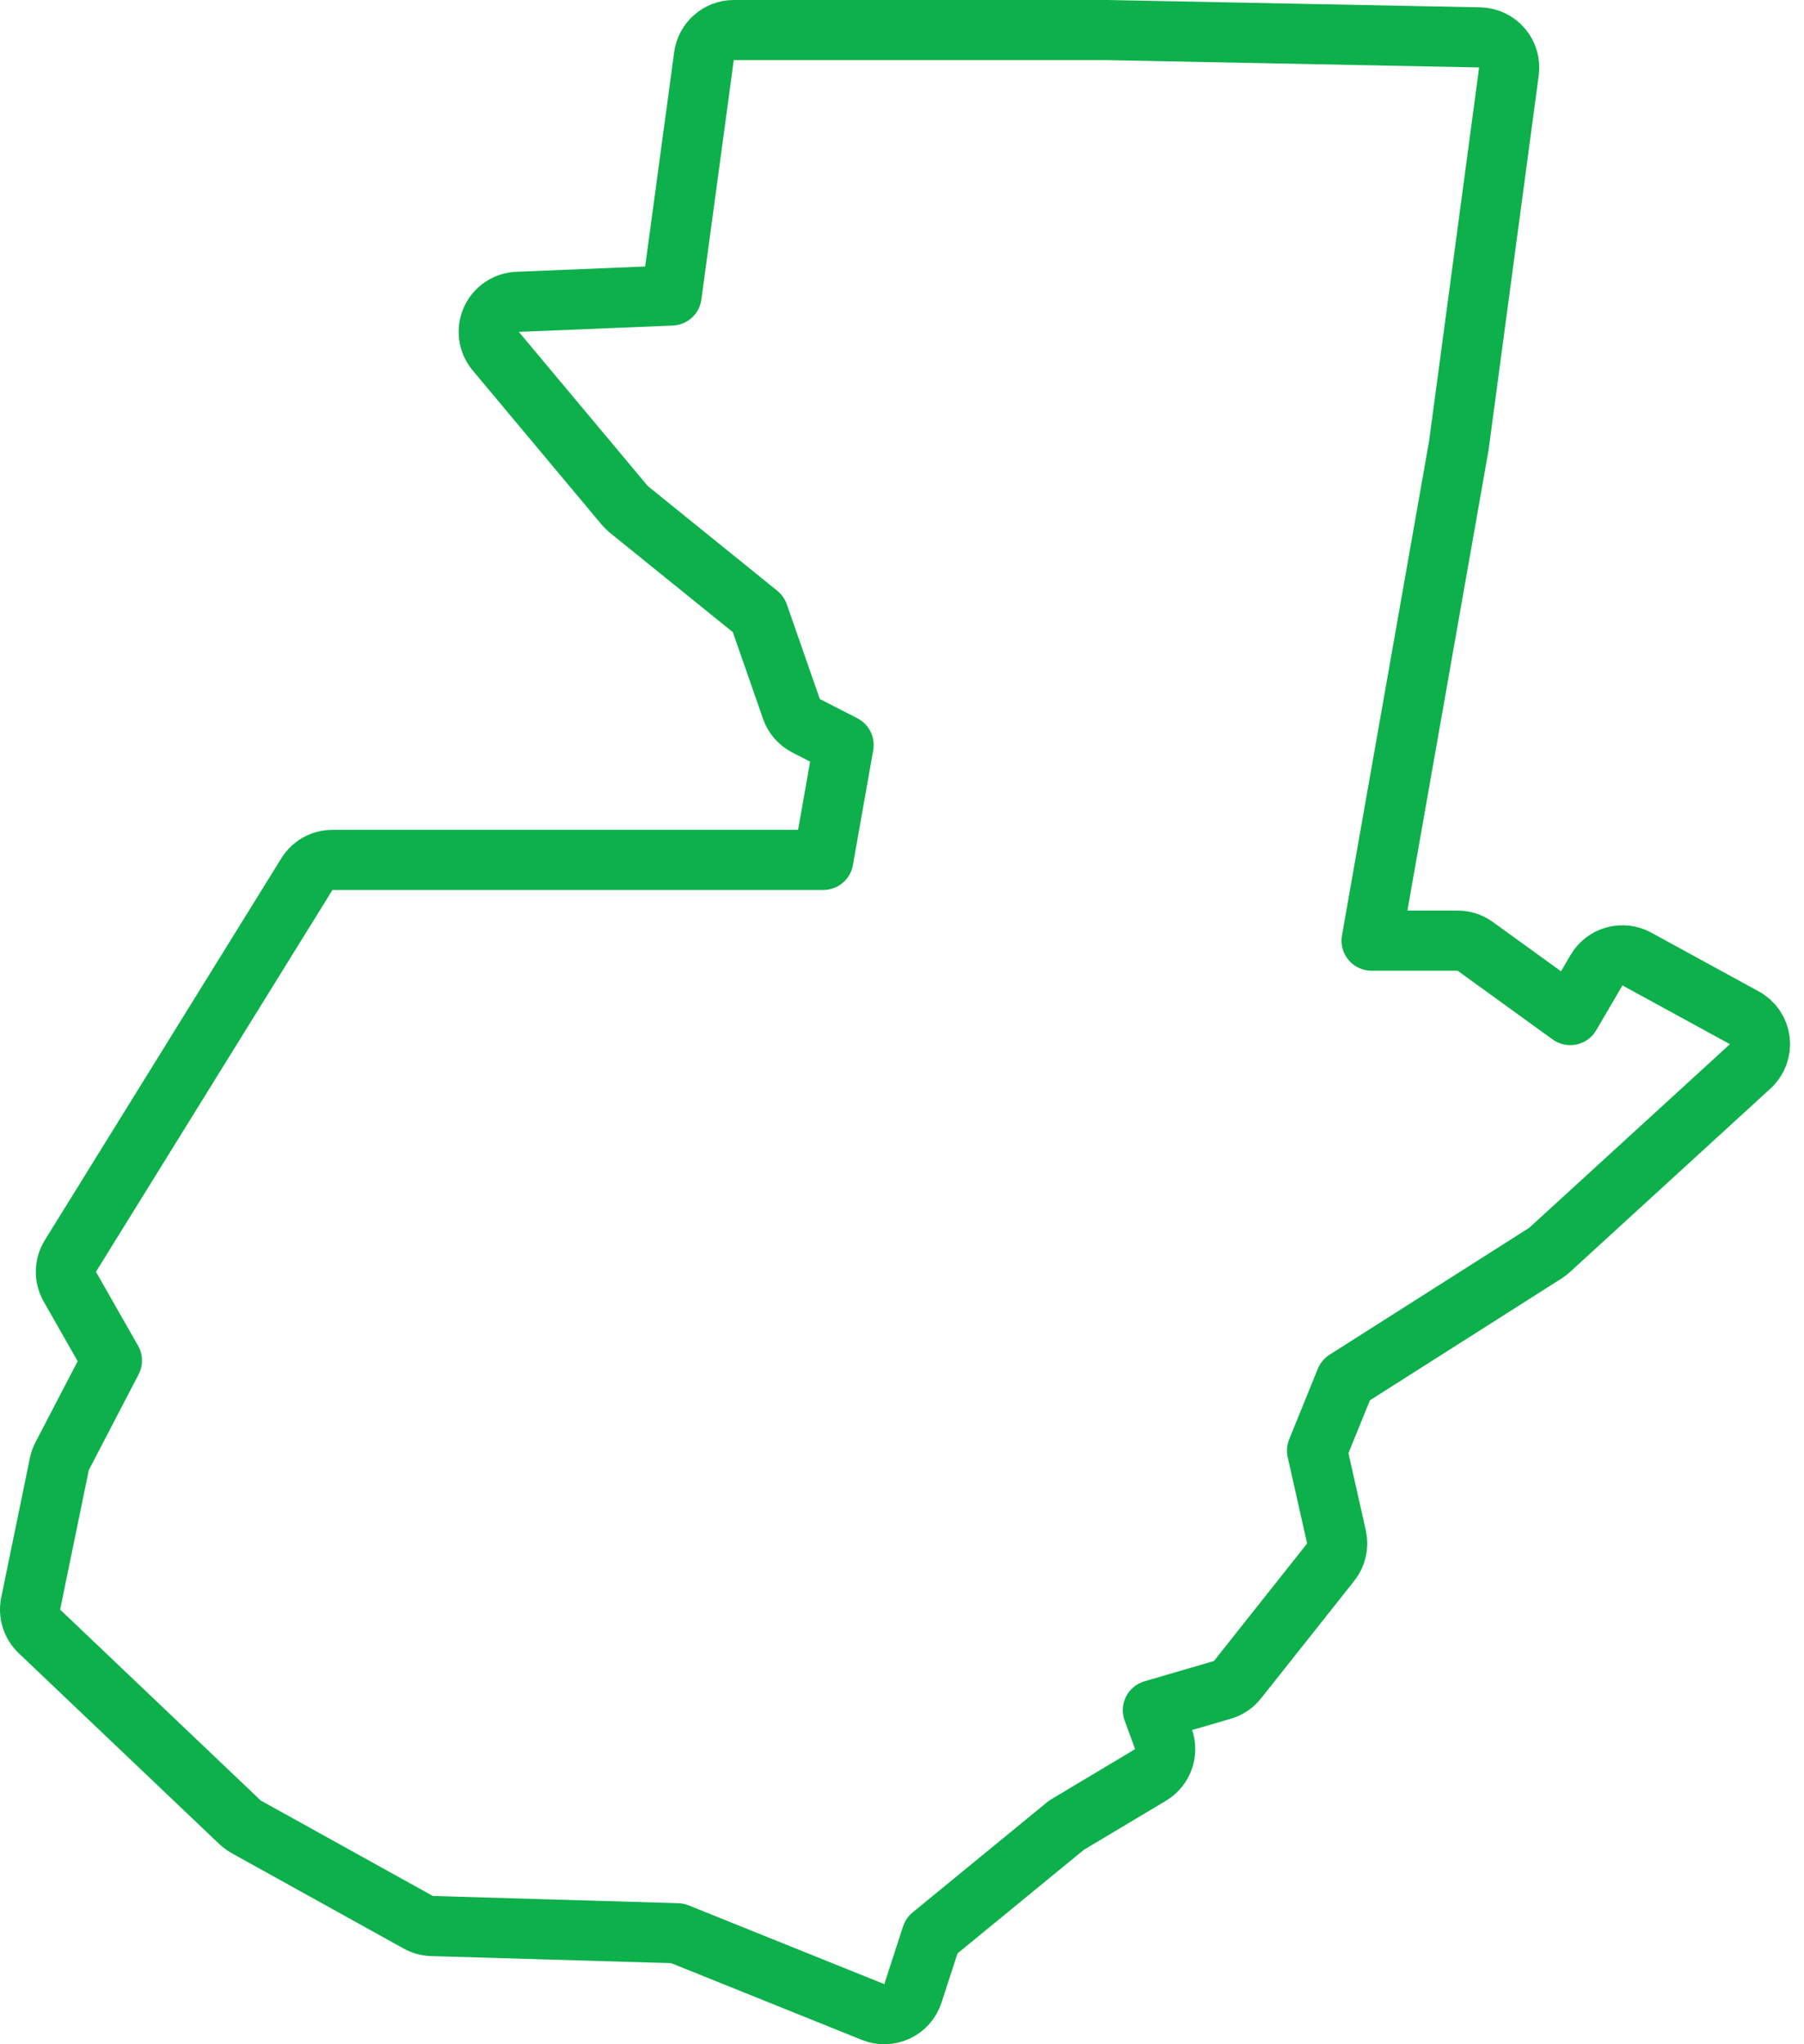 <svg width="30" height="34" viewBox="0 0 30 34" fill="none" xmlns="http://www.w3.org/2000/svg">
<path d="M25.093 1.189C25.112 1.047 25.07 0.905 24.977 0.797C24.884 0.688 24.75 0.625 24.607 0.622L18.41 0.5L18.41 0.5H18.4H12.203C11.953 0.5 11.741 0.685 11.707 0.933L11.168 4.915L8.607 5.02C8.417 5.027 8.247 5.143 8.17 5.317C8.093 5.491 8.122 5.694 8.244 5.84L10.389 8.405C10.41 8.43 10.433 8.452 10.458 8.473L12.612 10.215L13.161 11.79C13.203 11.912 13.29 12.012 13.405 12.071L14.029 12.391L13.691 14.302H5.529C5.356 14.302 5.195 14.391 5.104 14.538L1.171 20.889C1.074 21.045 1.071 21.241 1.161 21.4L1.861 22.629L1.033 24.22C1.012 24.261 0.996 24.304 0.987 24.35L0.51 26.67C0.476 26.839 0.53 27.014 0.655 27.133L3.992 30.309C4.023 30.338 4.057 30.363 4.094 30.384L6.955 31.971C7.024 32.01 7.103 32.032 7.183 32.034L11.265 32.154L14.519 33.464C14.647 33.516 14.791 33.512 14.917 33.453C15.043 33.395 15.138 33.286 15.181 33.155L15.493 32.195L17.735 30.357L19.133 29.521C19.339 29.398 19.429 29.145 19.346 28.92L19.172 28.444L20.328 28.106C20.427 28.077 20.515 28.018 20.579 27.937L22.129 25.982C22.223 25.864 22.258 25.709 22.225 25.562L21.902 24.127L22.378 22.954L25.7 20.842C25.724 20.826 25.747 20.808 25.769 20.789L29.106 17.735C29.225 17.626 29.284 17.467 29.265 17.306C29.245 17.146 29.15 17.005 29.008 16.928L27.221 15.951C26.983 15.821 26.686 15.903 26.549 16.137L26.113 16.883L24.533 15.74C24.448 15.678 24.345 15.645 24.24 15.645H22.809L24.255 7.438C24.257 7.431 24.258 7.424 24.259 7.418L25.093 1.189Z" stroke="#0DB04A" stroke-linecap="round" stroke-linejoin="round"/>
</svg>
